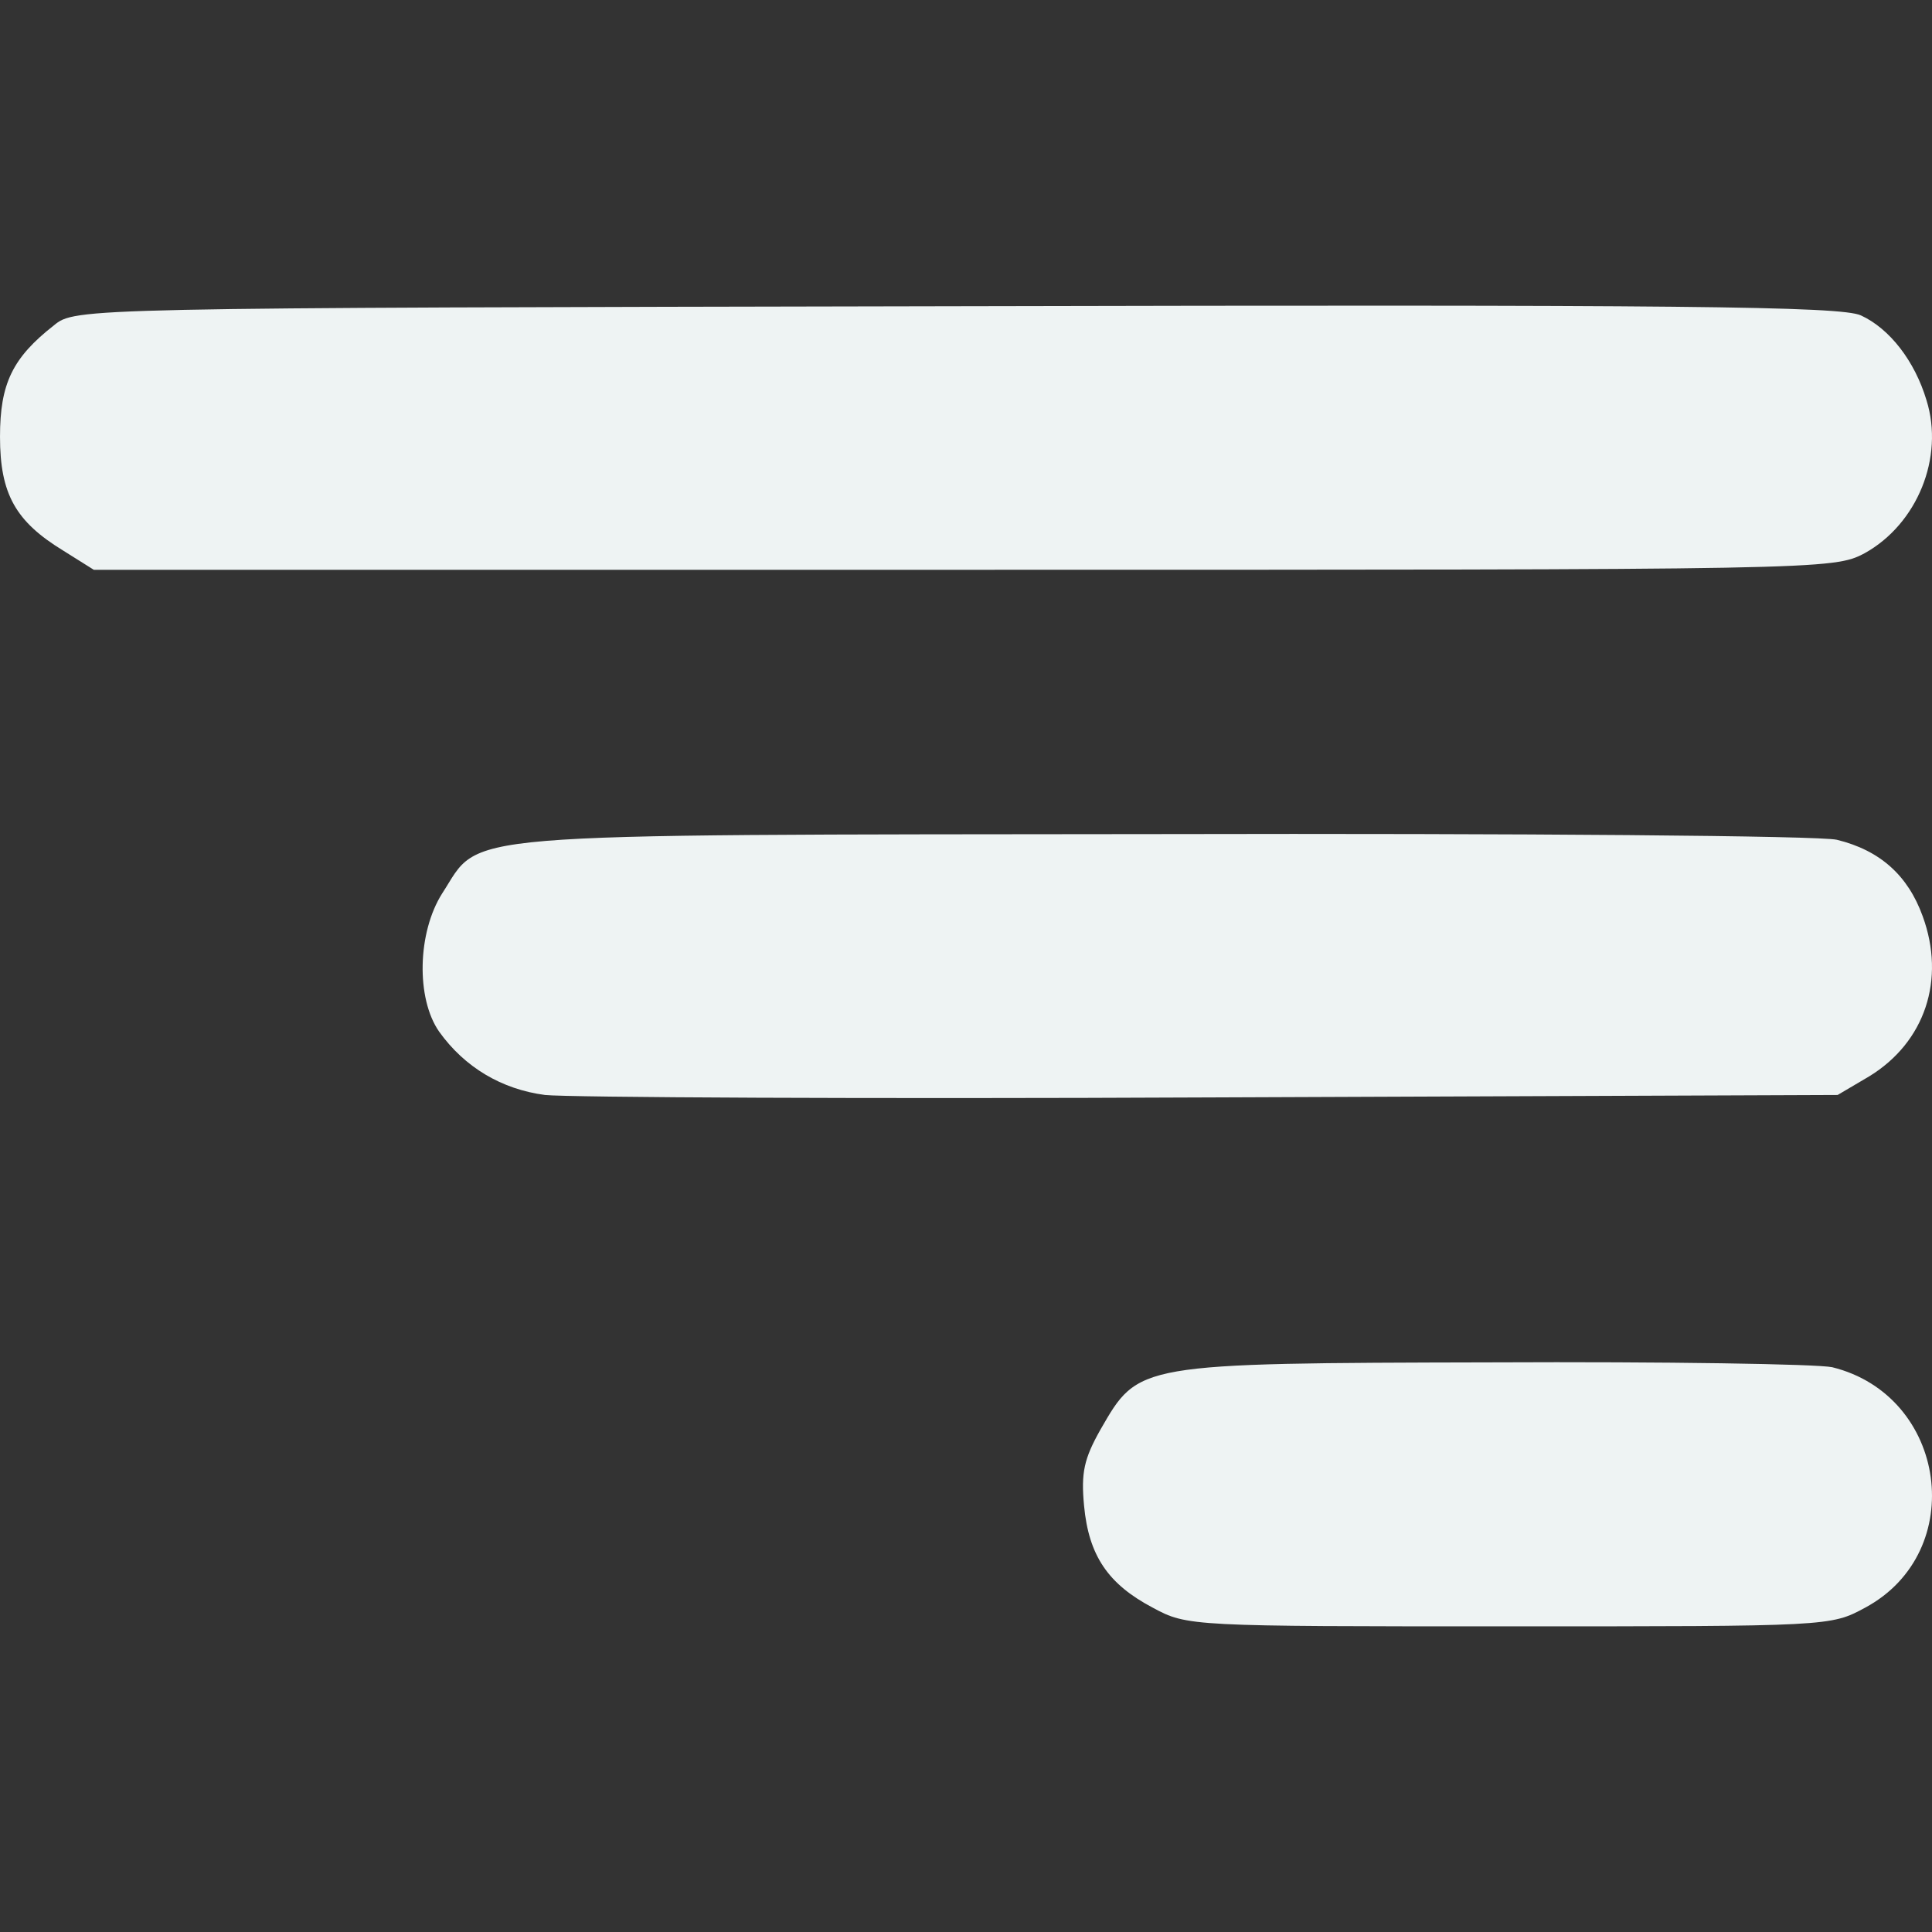 <svg width="512" height="512" viewBox="0 0 512 512" fill="none" xmlns="http://www.w3.org/2000/svg">
<rect x="0" y="0" width="512" height="512" fill="#333333" stroke="none"/>
<path d="M493.141 83.575C500.804 87.1 507.431 95.694 510.538 106.05C515.302 121.254 508.053 138.881 494.176 146.593C485.892 151 483.406 151 255.374 151H24.856L16.778 145.932C4.144 138.22 0.002 130.949 0.002 115.745C0.002 101.643 3.316 94.812 14.293 86.219C19.885 81.592 21.128 81.592 253.303 81.151C445.504 80.71 487.756 81.151 493.141 83.575Z" fill="#eef3f3"/>
<path d="M486.785 222.549C498.259 225.349 505.634 232.026 509.527 242.795C515.673 259.596 510.142 276.18 495.39 285.227L486.99 290.18L321.039 290.827C229.663 291.257 150.375 290.827 144.433 290.18C132.96 288.673 123.126 282.857 116.365 273.38C110.218 264.549 110.628 247.103 117.184 236.765C127.838 220.395 116.365 221.257 307.722 221.041C403.605 220.826 482.278 221.472 486.785 222.549Z" fill="#eef3f3"/>
<path d="M485.558 362.329C516.013 369.84 521.814 411.257 494.259 426.064C485.143 431 484.729 431 399.992 431C315.67 431 314.634 431 305.518 426.064C293.709 419.841 288.53 412.33 287.286 399.025C286.458 390.227 287.286 386.579 291.637 378.853C301.789 361.256 300.96 361.256 395.642 361.042C441.221 360.827 481.621 361.471 485.558 362.329Z" fill="#eef3f3"/>
</svg>
